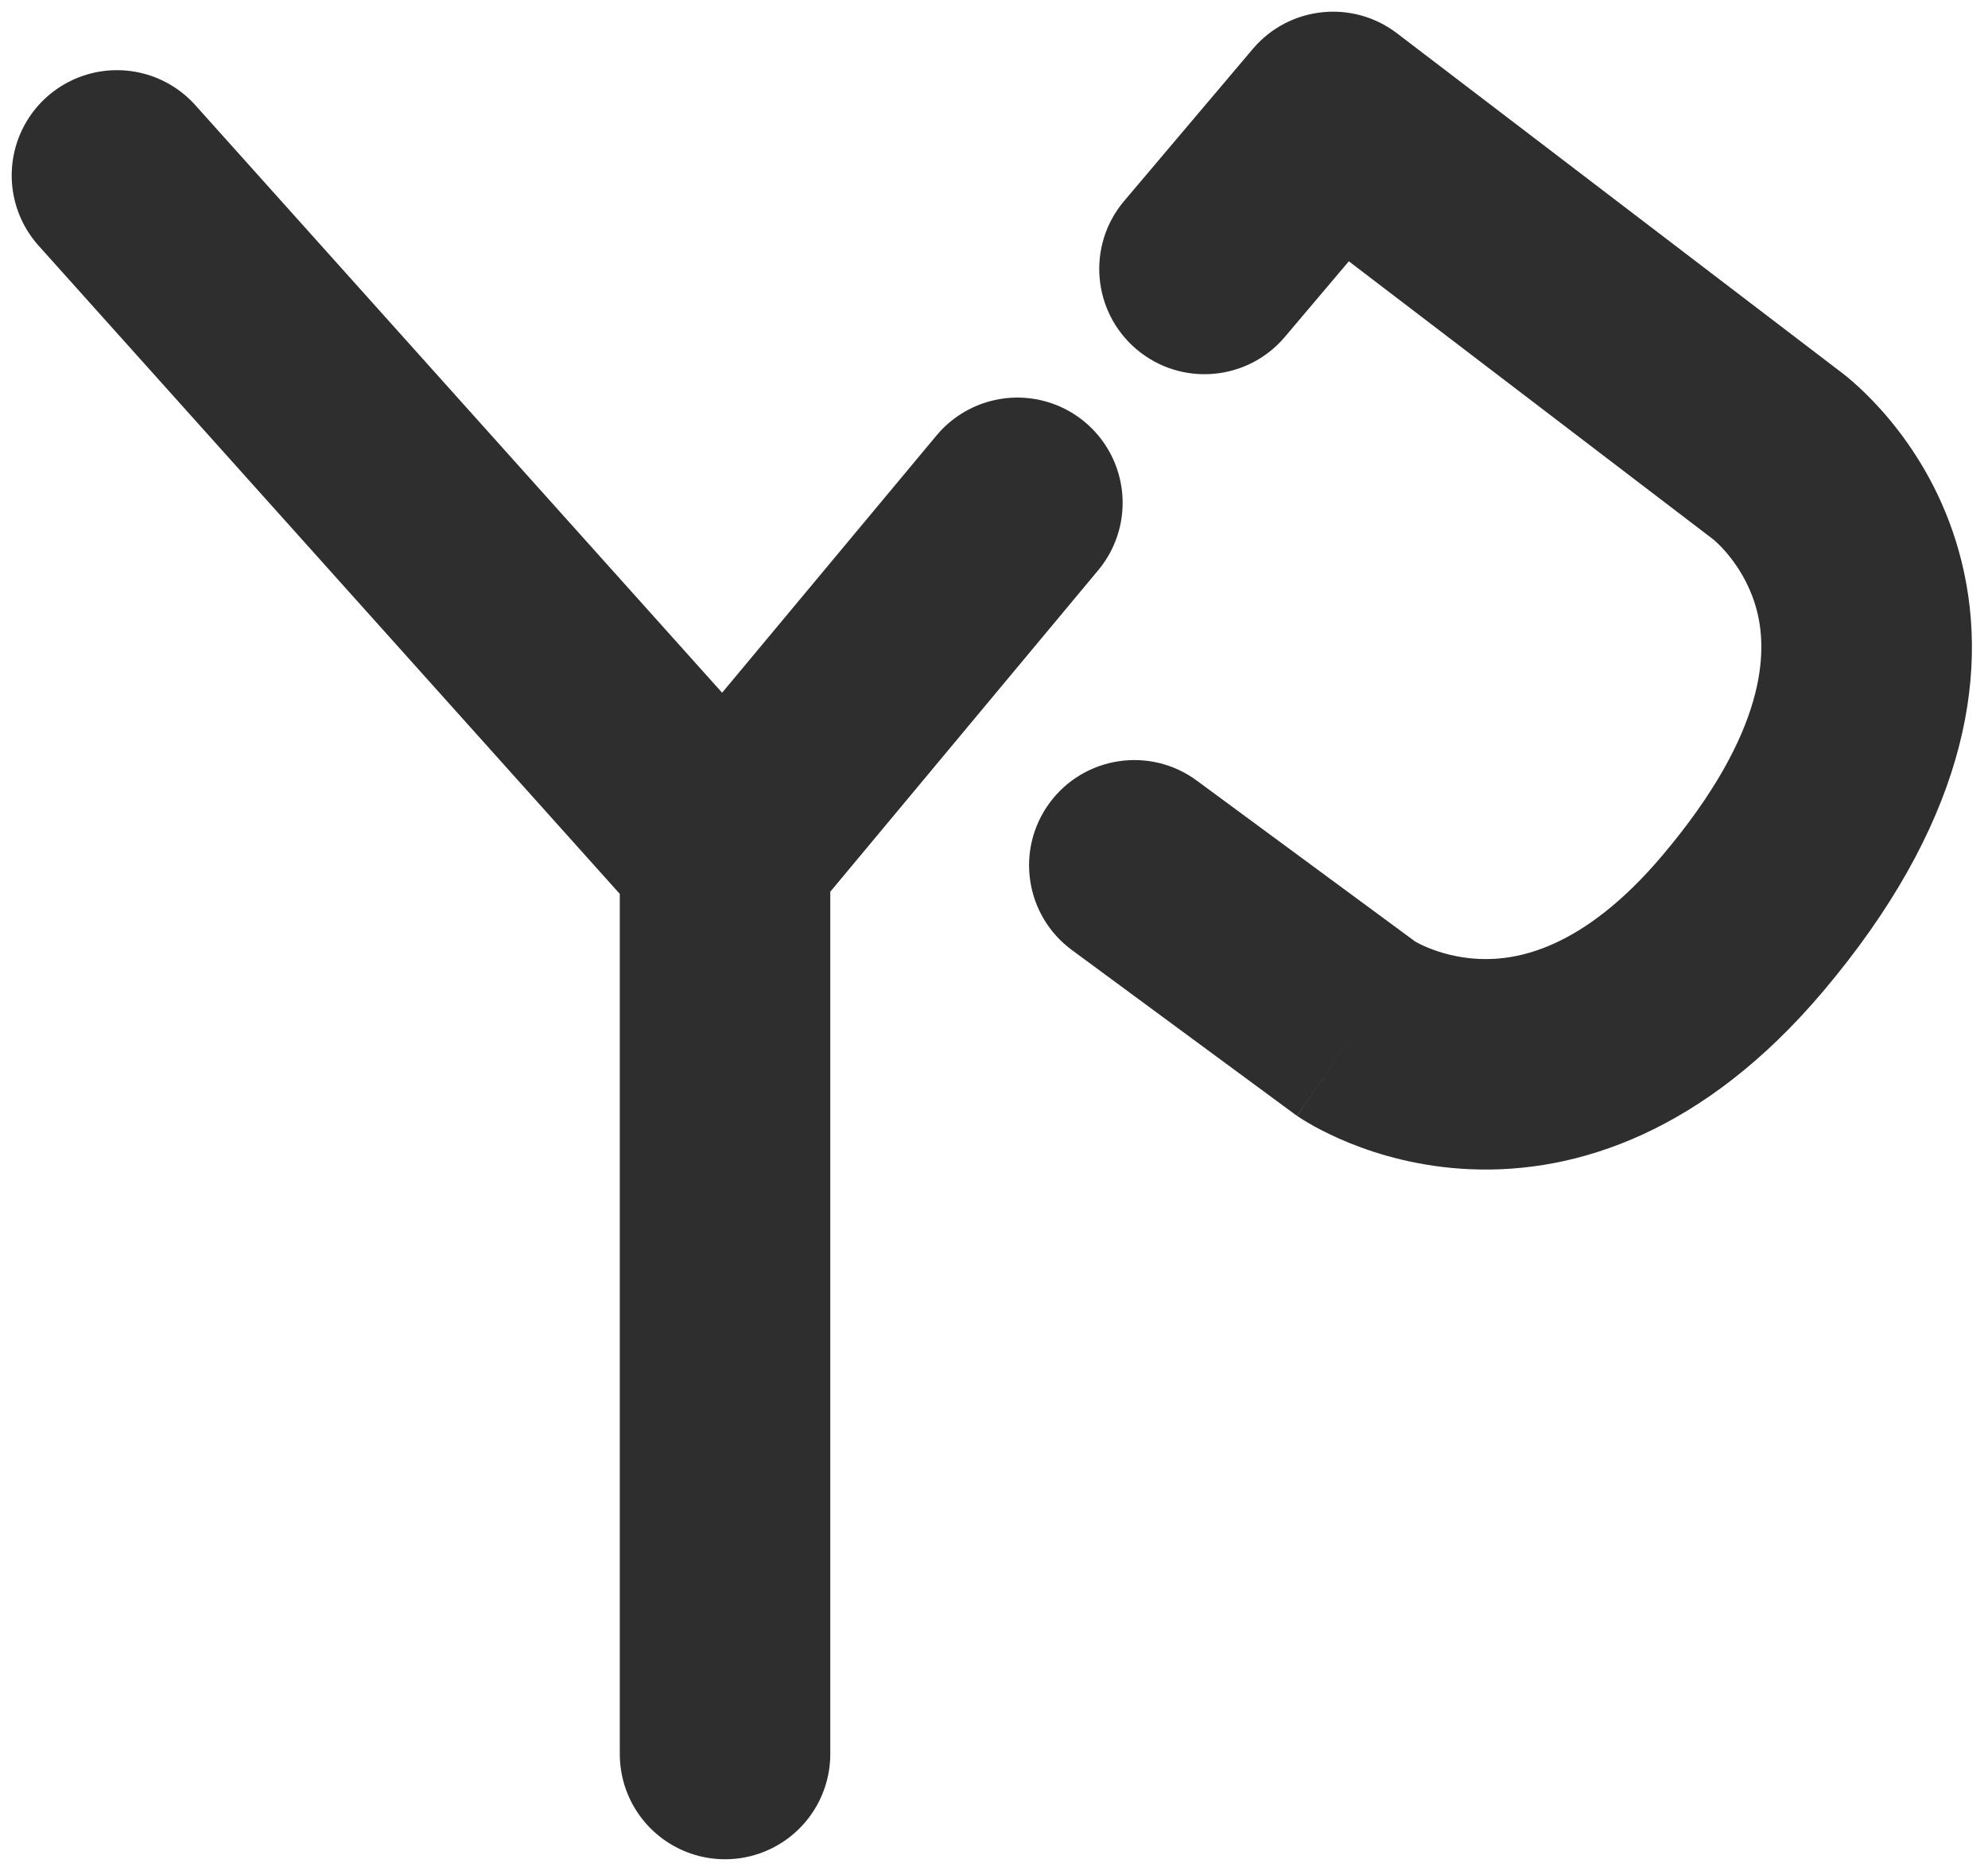 <?xml version="1.0" encoding="UTF-8"?>
<svg xmlns="http://www.w3.org/2000/svg" width="85" height="80" viewBox="0 0 85 80" fill="none">
  <path d="M48.065 8.593C46.459 10.491 46.696 13.33 48.593 14.935C50.49 16.541 53.33 16.304 54.935 14.407L48.065 8.593ZM57 5L59.73 1.423C57.824 -0.032 55.113 0.263 53.565 2.093L57 5ZM51.169 33.377C49.169 31.903 46.352 32.33 44.877 34.331C43.403 36.331 43.83 39.148 45.831 40.623L51.169 33.377ZM74.5 39.5L71.065 36.593L74.5 39.5ZM58 44L55.331 47.623L55.394 47.669L55.459 47.714L58 44ZM75.94 19.454L78.67 15.877L75.94 19.454ZM76.054 19.542L73.264 23.073L76.054 19.542ZM54.935 14.407L60.435 7.907L53.565 2.093L48.065 8.593L54.935 14.407ZM54.27 8.577L73.21 23.031L78.67 15.877L59.73 1.423L54.27 8.577ZM73.264 23.073C73.242 23.055 73.606 23.341 74.033 23.899C74.457 24.453 74.896 25.212 75.132 26.166C75.537 27.805 75.624 31.204 71.065 36.593L77.935 42.407C83.885 35.375 85.126 29.093 83.869 24.006C82.689 19.235 79.553 16.571 78.844 16.011L73.264 23.073ZM71.065 36.593C67.661 40.616 64.837 41.068 63.26 41.004C62.354 40.967 61.599 40.744 61.08 40.533C60.824 40.429 60.64 40.334 60.542 40.28C60.493 40.253 60.467 40.237 60.466 40.236C60.466 40.236 60.471 40.24 60.484 40.248C60.49 40.252 60.498 40.257 60.507 40.263C60.512 40.267 60.517 40.27 60.523 40.274C60.526 40.276 60.529 40.278 60.532 40.28C60.533 40.281 60.536 40.282 60.536 40.283C60.539 40.285 60.541 40.286 58 44C55.459 47.714 55.461 47.716 55.464 47.717C55.465 47.718 55.467 47.72 55.469 47.721C55.472 47.723 55.476 47.726 55.48 47.728C55.487 47.733 55.496 47.739 55.504 47.745C55.522 47.756 55.541 47.769 55.563 47.783C55.606 47.812 55.658 47.845 55.718 47.882C55.839 47.957 55.994 48.05 56.182 48.154C56.556 48.361 57.066 48.617 57.697 48.873C58.949 49.381 60.733 49.908 62.894 49.996C67.451 50.182 72.877 48.384 77.935 42.407L71.065 36.593ZM60.669 40.377L51.169 33.377L45.831 40.623L55.331 47.623L60.669 40.377ZM73.21 23.031C73.225 23.043 73.239 23.054 73.249 23.061C73.26 23.069 73.265 23.073 73.27 23.077C73.277 23.083 73.273 23.079 73.264 23.073L78.844 16.011C78.795 15.973 78.754 15.941 78.725 15.918C78.658 15.867 78.715 15.911 78.67 15.877L73.21 23.031Z" fill="#2E2E2E"></path>
  <path d="M5 7.5L31 36.5M31 36.5L43.5 21.5M31 36.5V75" stroke="#2E2E2E" stroke-width="9" stroke-linecap="round"></path>
</svg>
